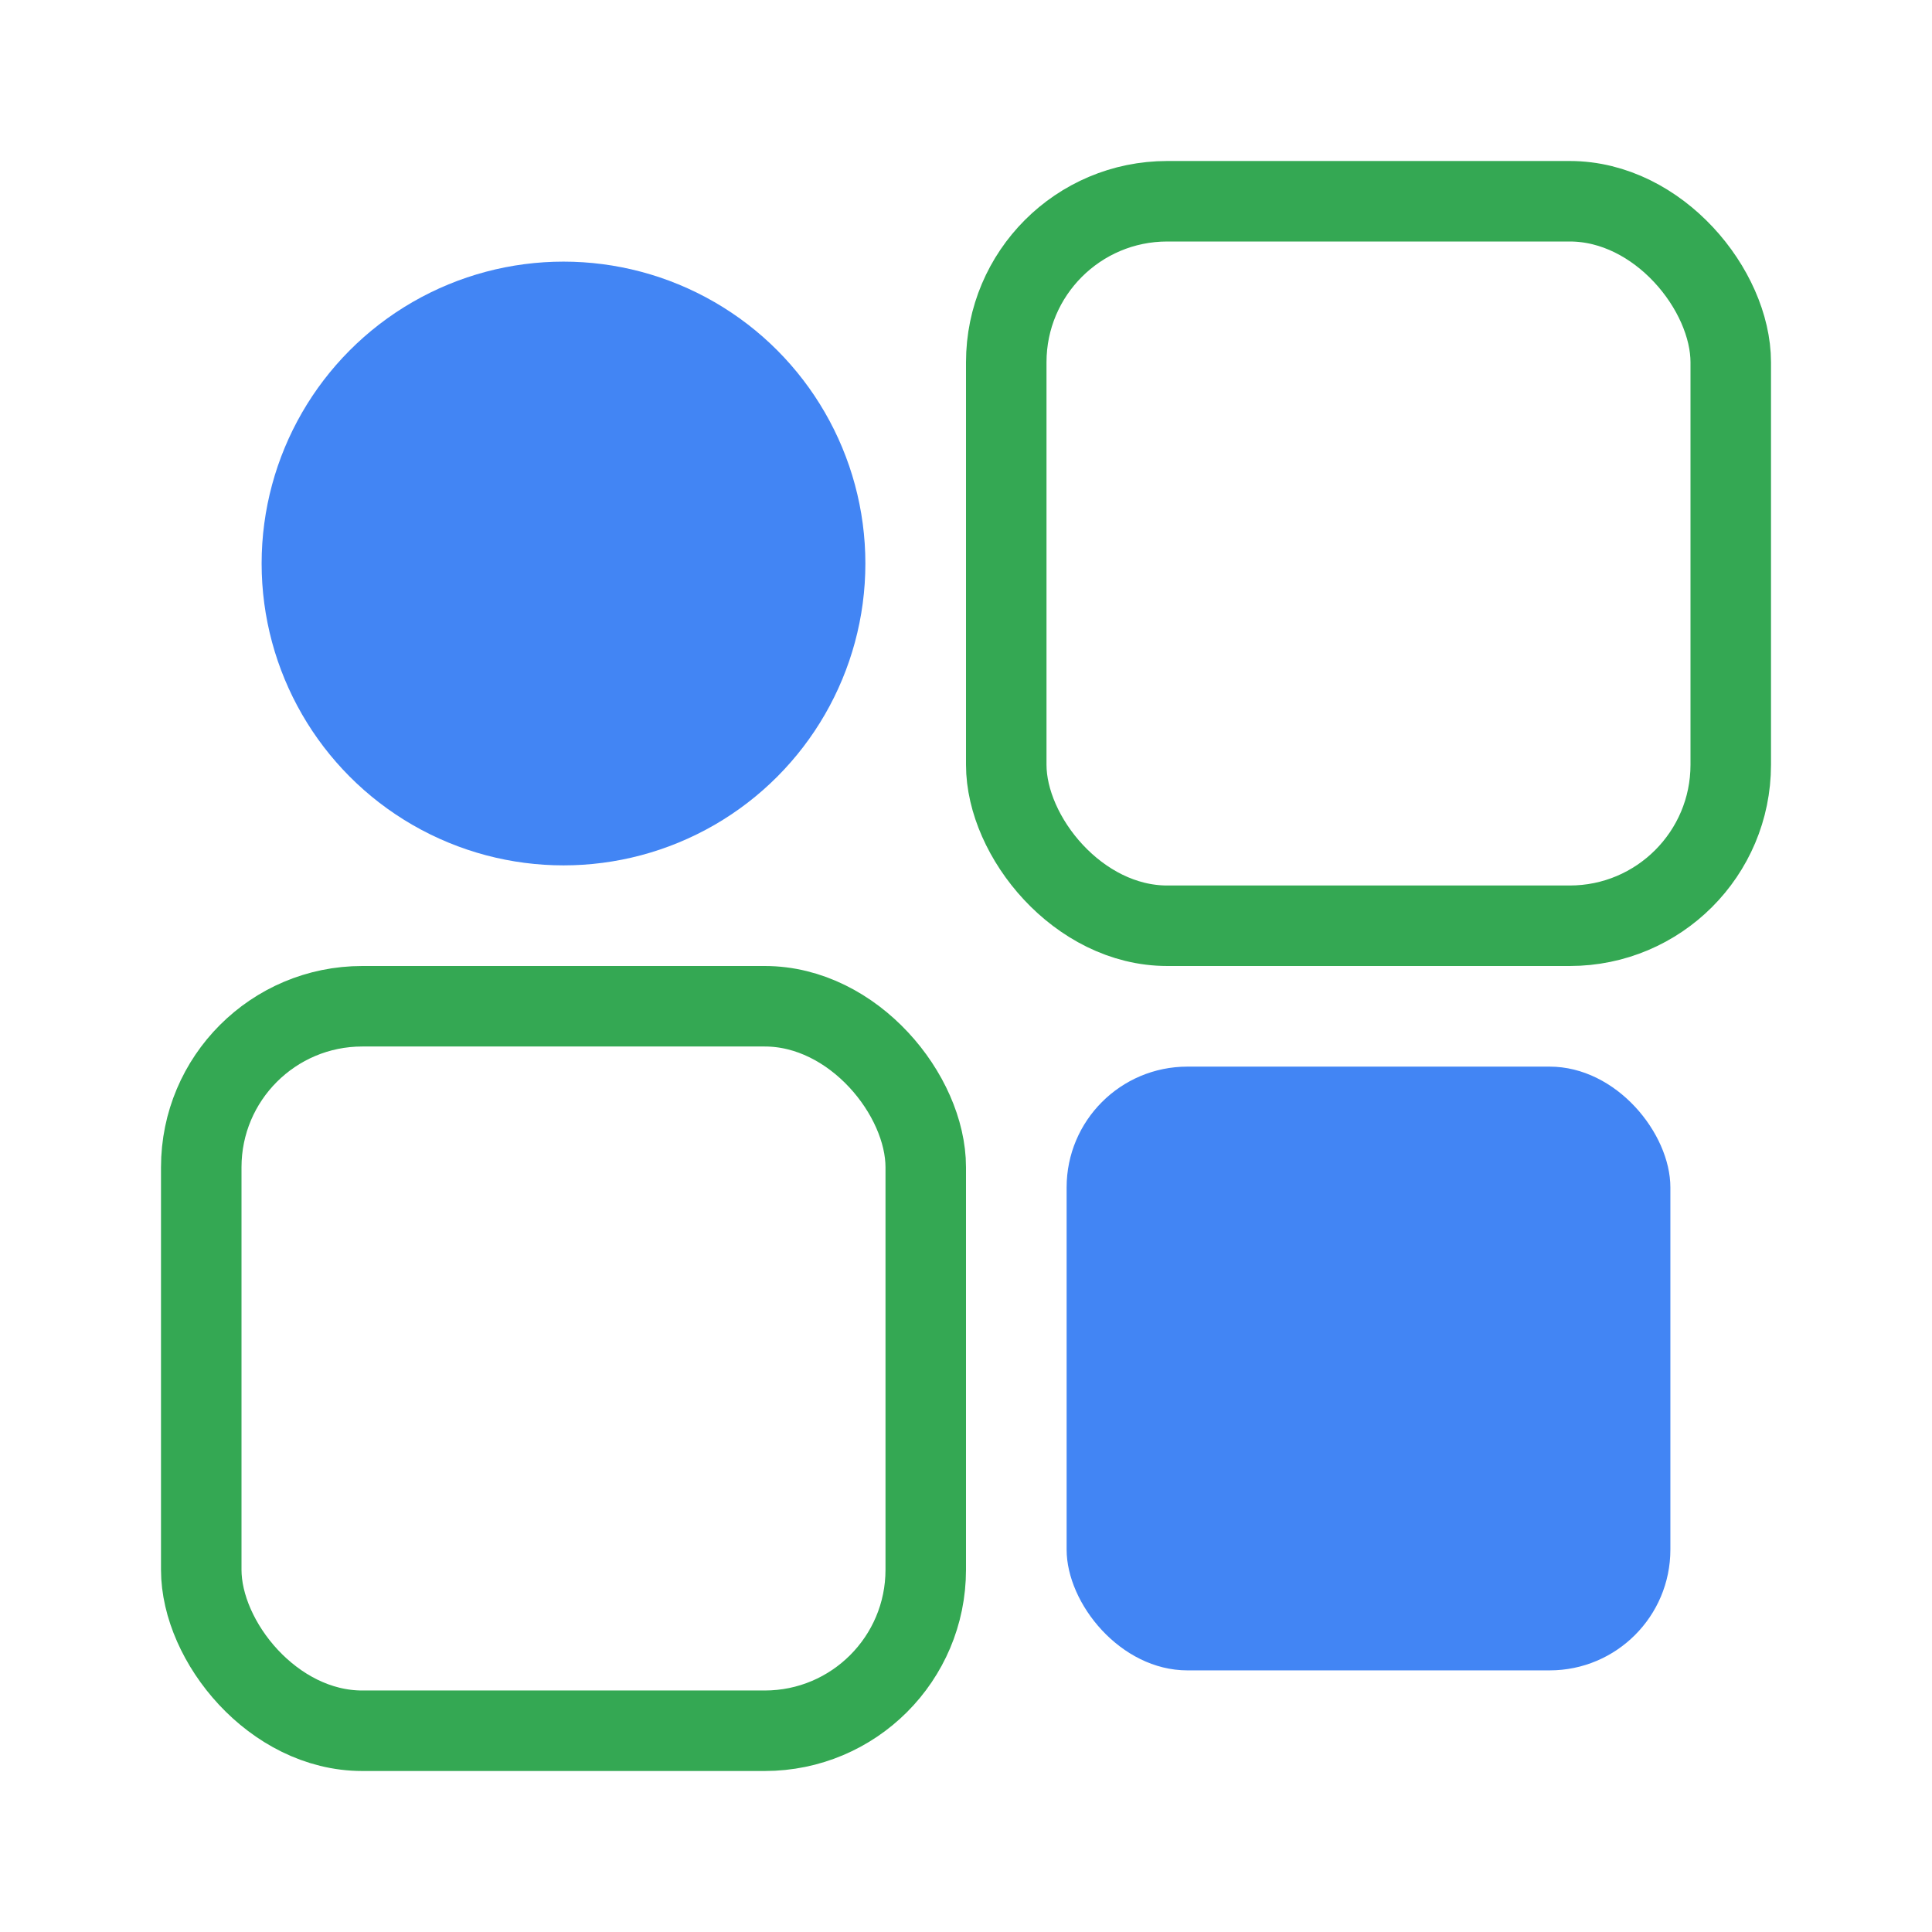 <svg xmlns="http://www.w3.org/2000/svg" width="96" height="96" fill="none"><rect width="30" height="30" x="53" y="53" fill="#4285F4" rx="6"/><rect width="36" height="36" x="50" y="10" stroke="#34A853" stroke-width="4" rx="8"/><rect width="36" height="36" x="10" y="50" stroke="#34A853" stroke-width="4" rx="8"/><circle cx="28" cy="28" r="15" fill="#4285F4"/></svg>